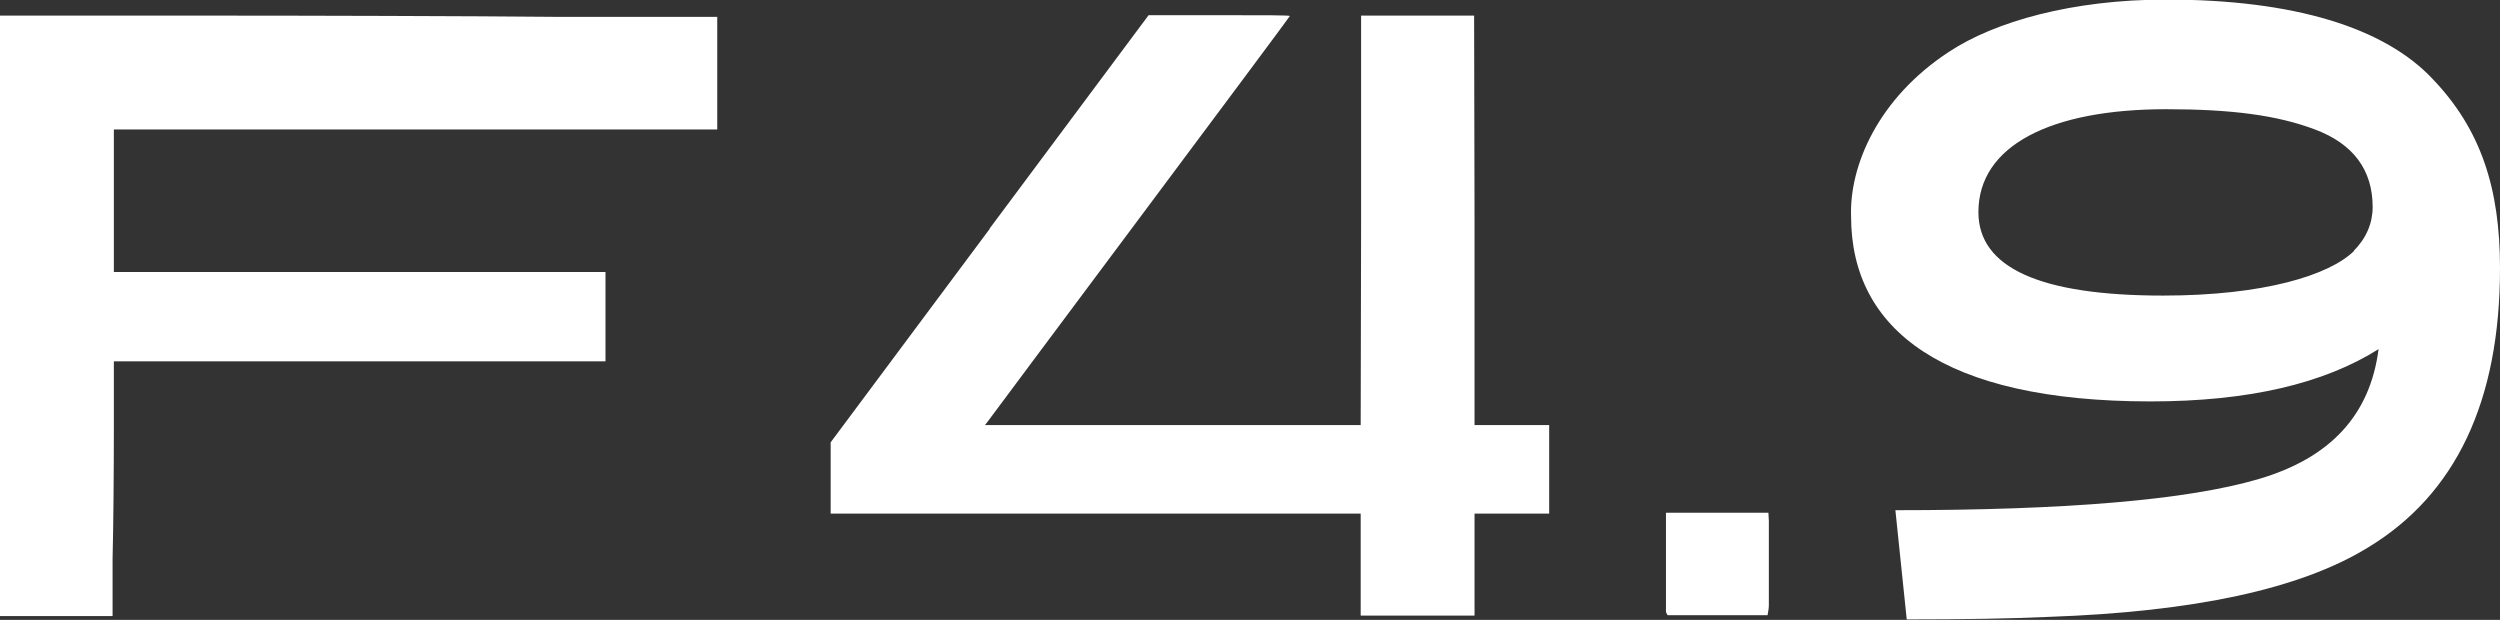<?xml version="1.0" encoding="UTF-8"?> <svg xmlns="http://www.w3.org/2000/svg" id="Layer_2" data-name="Layer 2" viewBox="0 0 59.29 14.7"><rect x="0" y="0" width="59.29" height="14.7" fill="#333333" stroke="none"/><defs><style> .cls-1 { fill: #fff; stroke-width: 0px; } </style></defs><g id="Layer_2-2" data-name="Layer 2"><g><path class="cls-1" d="M0,7.49v7.12h2.67v-1.37c.02-.75.03-2.11.03-3.02v-1.65h11.66v-2.12H2.7v-3.38h14.31V.4h-3.79c-2.09-.02-5.92-.03-8.51-.03H0v7.12Z"></path><path class="cls-1" d="M23.47,5.43l-3.77,5.06v1.69h12.57v2.42h2.7v-2.42h1.77v-2.1h-1.77v-4.86s-.01-4.85-.01-4.85h-2.68v4.85s-.01,4.86-.01,4.86h-8.91l.07-.09s1.66-2.23,3.61-4.84c1.95-2.61,3.55-4.76,3.55-4.77,0-.02-.58-.02-1.67-.02h-1.68l-3.77,5.06Z"></path></g><path class="cls-1" d="M39.55,14.59s-.04-.06-.04-.08c0-.78,0-1.55,0-2.35h2.43c0,.07.01.13.01.2,0,.67,0,1.33,0,2,0,.08-.02.15-.03.23h-2.37Z"></path><path class="cls-1" d="M44.95,12.1c4.05,0,6.92-.24,8.62-.74,1.7-.5,2.64-1.52,2.84-3.08-1.3.82-3.09,1.24-5.41,1.24-4.91,0-7.1-1.7-7.1-4.39-.04-1.2.64-2.8,2.32-3.9,1.09-.72,2.93-1.24,5.15-1.24,3.03,0,5.17.66,6.32,1.88,1.15,1.2,1.6,2.6,1.6,4.49,0,3.16-1.05,5.37-3.14,6.63-1.6.98-4.12,1.52-7.57,1.64-.87.04-1.99.06-3.36.06l-.27-2.6ZM55.82,5.95c.3-.3.45-.66.45-1.04,0-.88-.46-1.5-1.37-1.84-.9-.34-1.99-.48-3.53-.48-2.73,0-4.45.86-4.45,2.44,0,1.32,1.46,1.98,4.38,1.98,2.38,0,3.94-.48,4.53-1.06Z"></path></g></svg> 